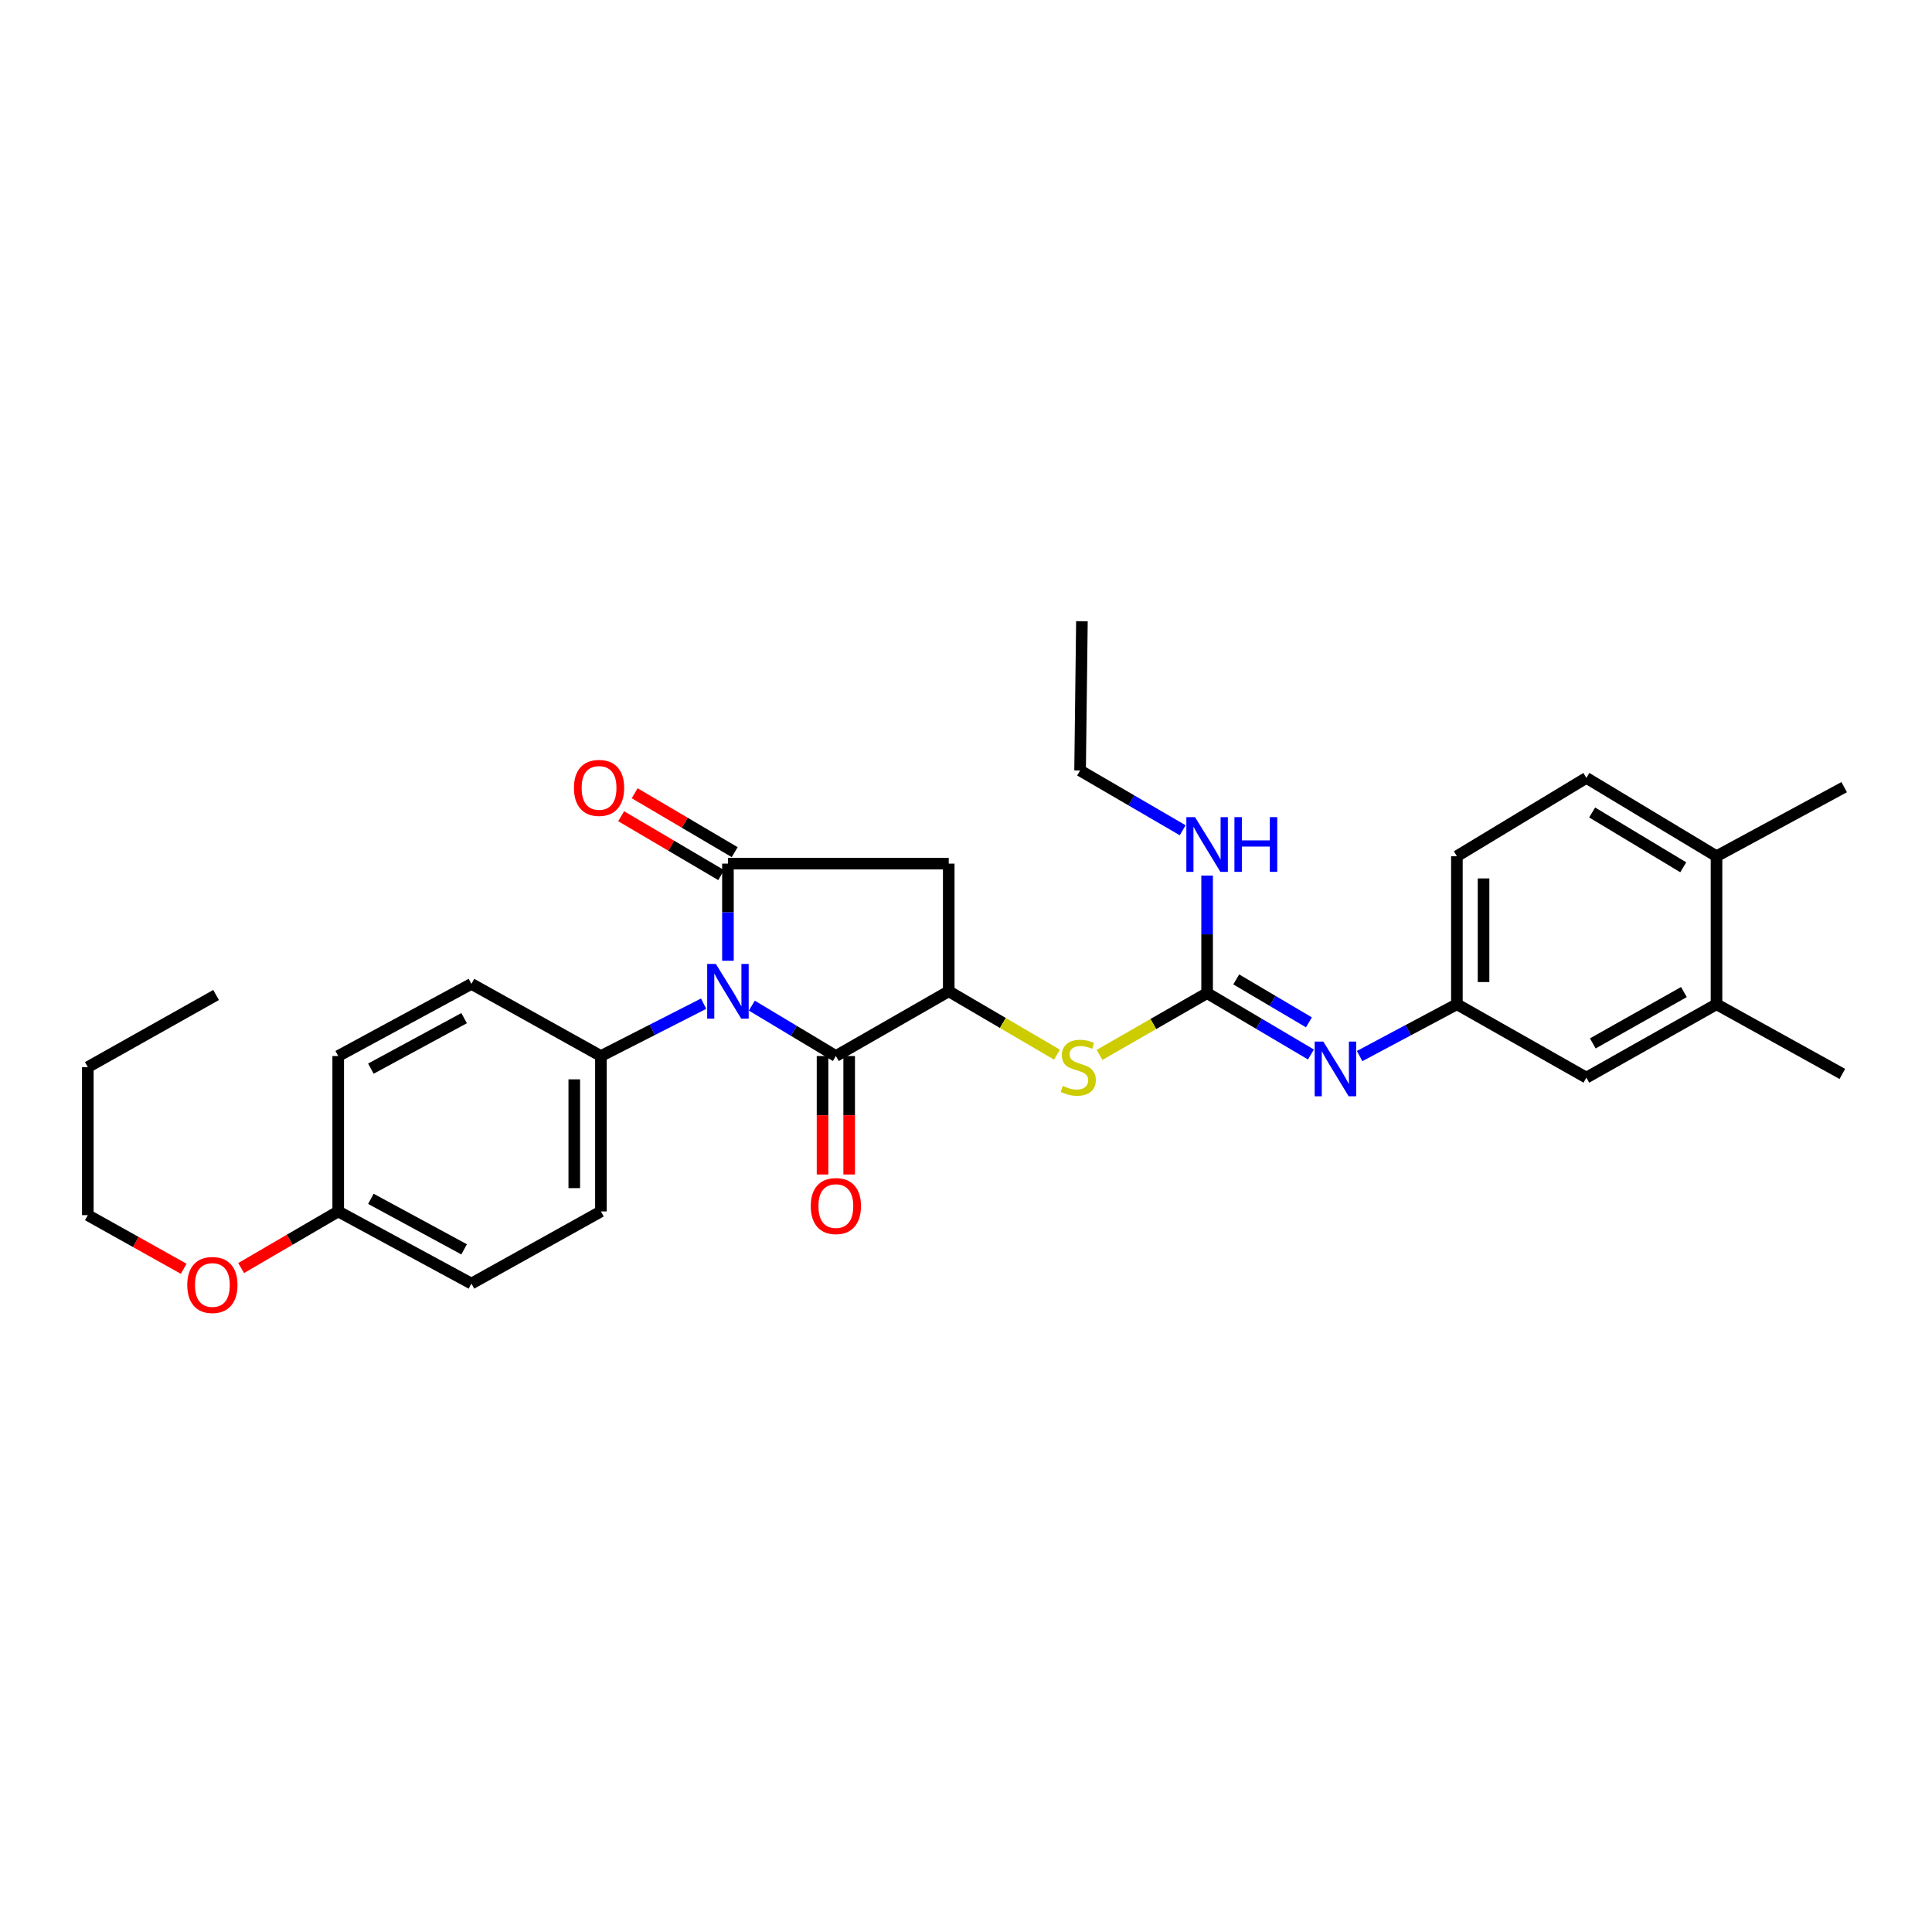 <?xml version='1.0' encoding='iso-8859-1'?>
<svg version='1.1' baseProfile='full'
              xmlns='http://www.w3.org/2000/svg'
                      xmlns:rdkit='http://www.rdkit.org/xml'
                      xmlns:xlink='http://www.w3.org/1999/xlink'
                  xml:space='preserve'
width='1000px' height='1000px' viewBox='0 0 1000 1000'>
<!-- END OF HEADER -->
<rect style='opacity:1.0;fill:#FFFFFF;stroke:none' width='1000' height='1000' x='0' y='0'> </rect>
<path class='bond-0' d='M 376.779,497.277 L 376.779,472.146' style='fill:none;fill-rule:evenodd;stroke:#0000FF;stroke-width:6px;stroke-linecap:butt;stroke-linejoin:miter;stroke-opacity:1' />
<path class='bond-0' d='M 376.779,472.146 L 376.779,447.015' style='fill:none;fill-rule:evenodd;stroke:#000000;stroke-width:6px;stroke-linecap:butt;stroke-linejoin:miter;stroke-opacity:1' />
<path class='bond-1' d='M 389.148,520.509 L 410.894,533.554' style='fill:none;fill-rule:evenodd;stroke:#0000FF;stroke-width:6px;stroke-linecap:butt;stroke-linejoin:miter;stroke-opacity:1' />
<path class='bond-1' d='M 410.894,533.554 L 432.64,546.6' style='fill:none;fill-rule:evenodd;stroke:#000000;stroke-width:6px;stroke-linecap:butt;stroke-linejoin:miter;stroke-opacity:1' />
<path class='bond-7' d='M 364.194,519.503 L 337.615,533.052' style='fill:none;fill-rule:evenodd;stroke:#0000FF;stroke-width:6px;stroke-linecap:butt;stroke-linejoin:miter;stroke-opacity:1' />
<path class='bond-7' d='M 337.615,533.052 L 311.035,546.6' style='fill:none;fill-rule:evenodd;stroke:#000000;stroke-width:6px;stroke-linecap:butt;stroke-linejoin:miter;stroke-opacity:1' />
<path class='bond-3' d='M 376.779,447.015 L 491.067,447.015' style='fill:none;fill-rule:evenodd;stroke:#000000;stroke-width:6px;stroke-linecap:butt;stroke-linejoin:miter;stroke-opacity:1' />
<path class='bond-8' d='M 380.278,441.073 L 354.391,425.83' style='fill:none;fill-rule:evenodd;stroke:#000000;stroke-width:6px;stroke-linecap:butt;stroke-linejoin:miter;stroke-opacity:1' />
<path class='bond-8' d='M 354.391,425.83 L 328.504,410.587' style='fill:none;fill-rule:evenodd;stroke:#FF0000;stroke-width:6px;stroke-linecap:butt;stroke-linejoin:miter;stroke-opacity:1' />
<path class='bond-8' d='M 373.28,452.957 L 347.393,437.714' style='fill:none;fill-rule:evenodd;stroke:#000000;stroke-width:6px;stroke-linecap:butt;stroke-linejoin:miter;stroke-opacity:1' />
<path class='bond-8' d='M 347.393,437.714 L 321.506,422.471' style='fill:none;fill-rule:evenodd;stroke:#FF0000;stroke-width:6px;stroke-linecap:butt;stroke-linejoin:miter;stroke-opacity:1' />
<path class='bond-2' d='M 432.64,546.6 L 491.067,513.088' style='fill:none;fill-rule:evenodd;stroke:#000000;stroke-width:6px;stroke-linecap:butt;stroke-linejoin:miter;stroke-opacity:1' />
<path class='bond-10' d='M 425.744,546.6 L 425.744,577.257' style='fill:none;fill-rule:evenodd;stroke:#000000;stroke-width:6px;stroke-linecap:butt;stroke-linejoin:miter;stroke-opacity:1' />
<path class='bond-10' d='M 425.744,577.257 L 425.744,607.914' style='fill:none;fill-rule:evenodd;stroke:#FF0000;stroke-width:6px;stroke-linecap:butt;stroke-linejoin:miter;stroke-opacity:1' />
<path class='bond-10' d='M 439.535,546.6 L 439.535,577.257' style='fill:none;fill-rule:evenodd;stroke:#000000;stroke-width:6px;stroke-linecap:butt;stroke-linejoin:miter;stroke-opacity:1' />
<path class='bond-10' d='M 439.535,577.257 L 439.535,607.914' style='fill:none;fill-rule:evenodd;stroke:#FF0000;stroke-width:6px;stroke-linecap:butt;stroke-linejoin:miter;stroke-opacity:1' />
<path class='bond-5' d='M 491.067,513.088 L 519.079,529.487' style='fill:none;fill-rule:evenodd;stroke:#000000;stroke-width:6px;stroke-linecap:butt;stroke-linejoin:miter;stroke-opacity:1' />
<path class='bond-5' d='M 519.079,529.487 L 547.091,545.886' style='fill:none;fill-rule:evenodd;stroke:#CCCC00;stroke-width:6px;stroke-linecap:butt;stroke-linejoin:miter;stroke-opacity:1' />
<path class='bond-30' d='M 491.067,513.088 L 491.067,447.015' style='fill:none;fill-rule:evenodd;stroke:#000000;stroke-width:6px;stroke-linecap:butt;stroke-linejoin:miter;stroke-opacity:1' />
<path class='bond-4' d='M 624.799,514.046 L 596.957,530.033' style='fill:none;fill-rule:evenodd;stroke:#000000;stroke-width:6px;stroke-linecap:butt;stroke-linejoin:miter;stroke-opacity:1' />
<path class='bond-4' d='M 596.957,530.033 L 569.115,546.021' style='fill:none;fill-rule:evenodd;stroke:#CCCC00;stroke-width:6px;stroke-linecap:butt;stroke-linejoin:miter;stroke-opacity:1' />
<path class='bond-6' d='M 624.799,514.046 L 651.67,529.924' style='fill:none;fill-rule:evenodd;stroke:#000000;stroke-width:6px;stroke-linecap:butt;stroke-linejoin:miter;stroke-opacity:1' />
<path class='bond-6' d='M 651.67,529.924 L 678.541,545.803' style='fill:none;fill-rule:evenodd;stroke:#0000FF;stroke-width:6px;stroke-linecap:butt;stroke-linejoin:miter;stroke-opacity:1' />
<path class='bond-6' d='M 639.876,506.937 L 658.686,518.052' style='fill:none;fill-rule:evenodd;stroke:#000000;stroke-width:6px;stroke-linecap:butt;stroke-linejoin:miter;stroke-opacity:1' />
<path class='bond-6' d='M 658.686,518.052 L 677.496,529.166' style='fill:none;fill-rule:evenodd;stroke:#0000FF;stroke-width:6px;stroke-linecap:butt;stroke-linejoin:miter;stroke-opacity:1' />
<path class='bond-14' d='M 624.799,514.046 L 624.799,483.619' style='fill:none;fill-rule:evenodd;stroke:#000000;stroke-width:6px;stroke-linecap:butt;stroke-linejoin:miter;stroke-opacity:1' />
<path class='bond-14' d='M 624.799,483.619 L 624.799,453.192' style='fill:none;fill-rule:evenodd;stroke:#0000FF;stroke-width:6px;stroke-linecap:butt;stroke-linejoin:miter;stroke-opacity:1' />
<path class='bond-11' d='M 703.731,546.62 L 728.909,533.21' style='fill:none;fill-rule:evenodd;stroke:#0000FF;stroke-width:6px;stroke-linecap:butt;stroke-linejoin:miter;stroke-opacity:1' />
<path class='bond-11' d='M 728.909,533.21 L 754.088,519.8' style='fill:none;fill-rule:evenodd;stroke:#000000;stroke-width:6px;stroke-linecap:butt;stroke-linejoin:miter;stroke-opacity:1' />
<path class='bond-15' d='M 311.035,546.6 L 311.035,627.039' style='fill:none;fill-rule:evenodd;stroke:#000000;stroke-width:6px;stroke-linecap:butt;stroke-linejoin:miter;stroke-opacity:1' />
<path class='bond-15' d='M 297.244,558.666 L 297.244,614.973' style='fill:none;fill-rule:evenodd;stroke:#000000;stroke-width:6px;stroke-linecap:butt;stroke-linejoin:miter;stroke-opacity:1' />
<path class='bond-16' d='M 311.035,546.6 L 244.004,509.258' style='fill:none;fill-rule:evenodd;stroke:#000000;stroke-width:6px;stroke-linecap:butt;stroke-linejoin:miter;stroke-opacity:1' />
<path class='bond-9' d='M 888.464,519.8 L 821.104,557.778' style='fill:none;fill-rule:evenodd;stroke:#000000;stroke-width:6px;stroke-linecap:butt;stroke-linejoin:miter;stroke-opacity:1' />
<path class='bond-9' d='M 871.587,513.484 L 824.435,540.069' style='fill:none;fill-rule:evenodd;stroke:#000000;stroke-width:6px;stroke-linecap:butt;stroke-linejoin:miter;stroke-opacity:1' />
<path class='bond-23' d='M 888.464,519.8 L 953.595,555.863' style='fill:none;fill-rule:evenodd;stroke:#000000;stroke-width:6px;stroke-linecap:butt;stroke-linejoin:miter;stroke-opacity:1' />
<path class='bond-32' d='M 888.464,519.8 L 888.464,443.177' style='fill:none;fill-rule:evenodd;stroke:#000000;stroke-width:6px;stroke-linecap:butt;stroke-linejoin:miter;stroke-opacity:1' />
<path class='bond-12' d='M 754.088,519.8 L 821.104,557.778' style='fill:none;fill-rule:evenodd;stroke:#000000;stroke-width:6px;stroke-linecap:butt;stroke-linejoin:miter;stroke-opacity:1' />
<path class='bond-18' d='M 754.088,519.8 L 754.088,443.177' style='fill:none;fill-rule:evenodd;stroke:#000000;stroke-width:6px;stroke-linecap:butt;stroke-linejoin:miter;stroke-opacity:1' />
<path class='bond-18' d='M 767.879,508.306 L 767.879,454.67' style='fill:none;fill-rule:evenodd;stroke:#000000;stroke-width:6px;stroke-linecap:butt;stroke-linejoin:miter;stroke-opacity:1' />
<path class='bond-13' d='M 888.464,443.177 L 821.104,402.639' style='fill:none;fill-rule:evenodd;stroke:#000000;stroke-width:6px;stroke-linecap:butt;stroke-linejoin:miter;stroke-opacity:1' />
<path class='bond-13' d='M 871.249,448.912 L 824.097,420.536' style='fill:none;fill-rule:evenodd;stroke:#000000;stroke-width:6px;stroke-linecap:butt;stroke-linejoin:miter;stroke-opacity:1' />
<path class='bond-24' d='M 888.464,443.177 L 954.545,407.428' style='fill:none;fill-rule:evenodd;stroke:#000000;stroke-width:6px;stroke-linecap:butt;stroke-linejoin:miter;stroke-opacity:1' />
<path class='bond-25' d='M 612.157,429.746 L 585.602,414.281' style='fill:none;fill-rule:evenodd;stroke:#0000FF;stroke-width:6px;stroke-linecap:butt;stroke-linejoin:miter;stroke-opacity:1' />
<path class='bond-25' d='M 585.602,414.281 L 559.048,398.816' style='fill:none;fill-rule:evenodd;stroke:#000000;stroke-width:6px;stroke-linecap:butt;stroke-linejoin:miter;stroke-opacity:1' />
<path class='bond-20' d='M 311.035,627.039 L 244.004,664.381' style='fill:none;fill-rule:evenodd;stroke:#000000;stroke-width:6px;stroke-linecap:butt;stroke-linejoin:miter;stroke-opacity:1' />
<path class='bond-21' d='M 244.004,509.258 L 175.058,546.6' style='fill:none;fill-rule:evenodd;stroke:#000000;stroke-width:6px;stroke-linecap:butt;stroke-linejoin:miter;stroke-opacity:1' />
<path class='bond-21' d='M 240.23,526.985 L 191.967,553.125' style='fill:none;fill-rule:evenodd;stroke:#000000;stroke-width:6px;stroke-linecap:butt;stroke-linejoin:miter;stroke-opacity:1' />
<path class='bond-17' d='M 821.104,402.639 L 754.088,443.177' style='fill:none;fill-rule:evenodd;stroke:#000000;stroke-width:6px;stroke-linecap:butt;stroke-linejoin:miter;stroke-opacity:1' />
<path class='bond-19' d='M 175.058,627.039 L 175.058,546.6' style='fill:none;fill-rule:evenodd;stroke:#000000;stroke-width:6px;stroke-linecap:butt;stroke-linejoin:miter;stroke-opacity:1' />
<path class='bond-22' d='M 175.058,627.039 L 149.935,641.691' style='fill:none;fill-rule:evenodd;stroke:#000000;stroke-width:6px;stroke-linecap:butt;stroke-linejoin:miter;stroke-opacity:1' />
<path class='bond-22' d='M 149.935,641.691 L 124.812,656.344' style='fill:none;fill-rule:evenodd;stroke:#FF0000;stroke-width:6px;stroke-linecap:butt;stroke-linejoin:miter;stroke-opacity:1' />
<path class='bond-31' d='M 175.058,627.039 L 244.004,664.381' style='fill:none;fill-rule:evenodd;stroke:#000000;stroke-width:6px;stroke-linecap:butt;stroke-linejoin:miter;stroke-opacity:1' />
<path class='bond-31' d='M 191.967,620.514 L 240.23,646.654' style='fill:none;fill-rule:evenodd;stroke:#000000;stroke-width:6px;stroke-linecap:butt;stroke-linejoin:miter;stroke-opacity:1' />
<path class='bond-26' d='M 95.08,656.72 L 70.267,642.841' style='fill:none;fill-rule:evenodd;stroke:#FF0000;stroke-width:6px;stroke-linecap:butt;stroke-linejoin:miter;stroke-opacity:1' />
<path class='bond-26' d='M 70.267,642.841 L 45.455,628.962' style='fill:none;fill-rule:evenodd;stroke:#000000;stroke-width:6px;stroke-linecap:butt;stroke-linejoin:miter;stroke-opacity:1' />
<path class='bond-28' d='M 559.048,398.816 L 559.998,321.557' style='fill:none;fill-rule:evenodd;stroke:#000000;stroke-width:6px;stroke-linecap:butt;stroke-linejoin:miter;stroke-opacity:1' />
<path class='bond-27' d='M 45.455,628.962 L 45.455,552.339' style='fill:none;fill-rule:evenodd;stroke:#000000;stroke-width:6px;stroke-linecap:butt;stroke-linejoin:miter;stroke-opacity:1' />
<path class='bond-29' d='M 45.455,552.339 L 111.85,515.011' style='fill:none;fill-rule:evenodd;stroke:#000000;stroke-width:6px;stroke-linecap:butt;stroke-linejoin:miter;stroke-opacity:1' />
<path  class='atom-0' d='M 370.519 498.928
L 379.799 513.928
Q 380.719 515.408, 382.199 518.088
Q 383.679 520.768, 383.759 520.928
L 383.759 498.928
L 387.519 498.928
L 387.519 527.248
L 383.639 527.248
L 373.679 510.848
Q 372.519 508.928, 371.279 506.728
Q 370.079 504.528, 369.719 503.848
L 369.719 527.248
L 366.039 527.248
L 366.039 498.928
L 370.519 498.928
' fill='#0000FF'/>
<path  class='atom-6' d='M 550.113 562.059
Q 550.433 562.179, 551.753 562.739
Q 553.073 563.299, 554.513 563.659
Q 555.993 563.979, 557.433 563.979
Q 560.113 563.979, 561.673 562.699
Q 563.233 561.379, 563.233 559.099
Q 563.233 557.539, 562.433 556.579
Q 561.673 555.619, 560.473 555.099
Q 559.273 554.579, 557.273 553.979
Q 554.753 553.219, 553.233 552.499
Q 551.753 551.779, 550.673 550.259
Q 549.633 548.739, 549.633 546.179
Q 549.633 542.619, 552.033 540.419
Q 554.473 538.219, 559.273 538.219
Q 562.553 538.219, 566.273 539.779
L 565.353 542.859
Q 561.953 541.459, 559.393 541.459
Q 556.633 541.459, 555.113 542.619
Q 553.593 543.739, 553.633 545.699
Q 553.633 547.219, 554.393 548.139
Q 555.193 549.059, 556.313 549.579
Q 557.473 550.099, 559.393 550.699
Q 561.953 551.499, 563.473 552.299
Q 564.993 553.099, 566.073 554.739
Q 567.193 556.339, 567.193 559.099
Q 567.193 563.019, 564.553 565.139
Q 561.953 567.219, 557.593 567.219
Q 555.073 567.219, 553.153 566.659
Q 551.273 566.139, 549.033 565.219
L 550.113 562.059
' fill='#CCCC00'/>
<path  class='atom-7' d='M 684.95 539.129
L 694.23 554.129
Q 695.15 555.609, 696.63 558.289
Q 698.11 560.969, 698.19 561.129
L 698.19 539.129
L 701.95 539.129
L 701.95 567.449
L 698.07 567.449
L 688.11 551.049
Q 686.95 549.129, 685.71 546.929
Q 684.51 544.729, 684.15 544.049
L 684.15 567.449
L 680.47 567.449
L 680.47 539.129
L 684.95 539.129
' fill='#0000FF'/>
<path  class='atom-9' d='M 297.07 407.814
Q 297.07 401.014, 300.43 397.214
Q 303.79 393.414, 310.07 393.414
Q 316.35 393.414, 319.71 397.214
Q 323.07 401.014, 323.07 407.814
Q 323.07 414.694, 319.67 418.614
Q 316.27 422.494, 310.07 422.494
Q 303.83 422.494, 300.43 418.614
Q 297.07 414.734, 297.07 407.814
M 310.07 419.294
Q 314.39 419.294, 316.71 416.414
Q 319.07 413.494, 319.07 407.814
Q 319.07 402.254, 316.71 399.454
Q 314.39 396.614, 310.07 396.614
Q 305.75 396.614, 303.39 399.414
Q 301.07 402.214, 301.07 407.814
Q 301.07 413.534, 303.39 416.414
Q 305.75 419.294, 310.07 419.294
' fill='#FF0000'/>
<path  class='atom-11' d='M 419.64 624.253
Q 419.64 617.453, 423 613.653
Q 426.36 609.853, 432.64 609.853
Q 438.92 609.853, 442.28 613.653
Q 445.64 617.453, 445.64 624.253
Q 445.64 631.133, 442.24 635.053
Q 438.84 638.933, 432.64 638.933
Q 426.4 638.933, 423 635.053
Q 419.64 631.173, 419.64 624.253
M 432.64 635.733
Q 436.96 635.733, 439.28 632.853
Q 441.64 629.933, 441.64 624.253
Q 441.64 618.693, 439.28 615.893
Q 436.96 613.053, 432.64 613.053
Q 428.32 613.053, 425.96 615.853
Q 423.64 618.653, 423.64 624.253
Q 423.64 629.973, 425.96 632.853
Q 428.32 635.733, 432.64 635.733
' fill='#FF0000'/>
<path  class='atom-15' d='M 618.539 422.949
L 627.819 437.949
Q 628.739 439.429, 630.219 442.109
Q 631.699 444.789, 631.779 444.949
L 631.779 422.949
L 635.539 422.949
L 635.539 451.269
L 631.659 451.269
L 621.699 434.869
Q 620.539 432.949, 619.299 430.749
Q 618.099 428.549, 617.739 427.869
L 617.739 451.269
L 614.059 451.269
L 614.059 422.949
L 618.539 422.949
' fill='#0000FF'/>
<path  class='atom-15' d='M 638.939 422.949
L 642.779 422.949
L 642.779 434.989
L 657.259 434.989
L 657.259 422.949
L 661.099 422.949
L 661.099 451.269
L 657.259 451.269
L 657.259 438.189
L 642.779 438.189
L 642.779 451.269
L 638.939 451.269
L 638.939 422.949
' fill='#0000FF'/>
<path  class='atom-23' d='M 96.927 665.105
Q 96.927 658.305, 100.287 654.505
Q 103.647 650.705, 109.927 650.705
Q 116.207 650.705, 119.567 654.505
Q 122.927 658.305, 122.927 665.105
Q 122.927 671.985, 119.527 675.905
Q 116.127 679.785, 109.927 679.785
Q 103.687 679.785, 100.287 675.905
Q 96.927 672.025, 96.927 665.105
M 109.927 676.585
Q 114.247 676.585, 116.567 673.705
Q 118.927 670.785, 118.927 665.105
Q 118.927 659.545, 116.567 656.745
Q 114.247 653.905, 109.927 653.905
Q 105.607 653.905, 103.247 656.705
Q 100.927 659.505, 100.927 665.105
Q 100.927 670.825, 103.247 673.705
Q 105.607 676.585, 109.927 676.585
' fill='#FF0000'/>
</svg>
